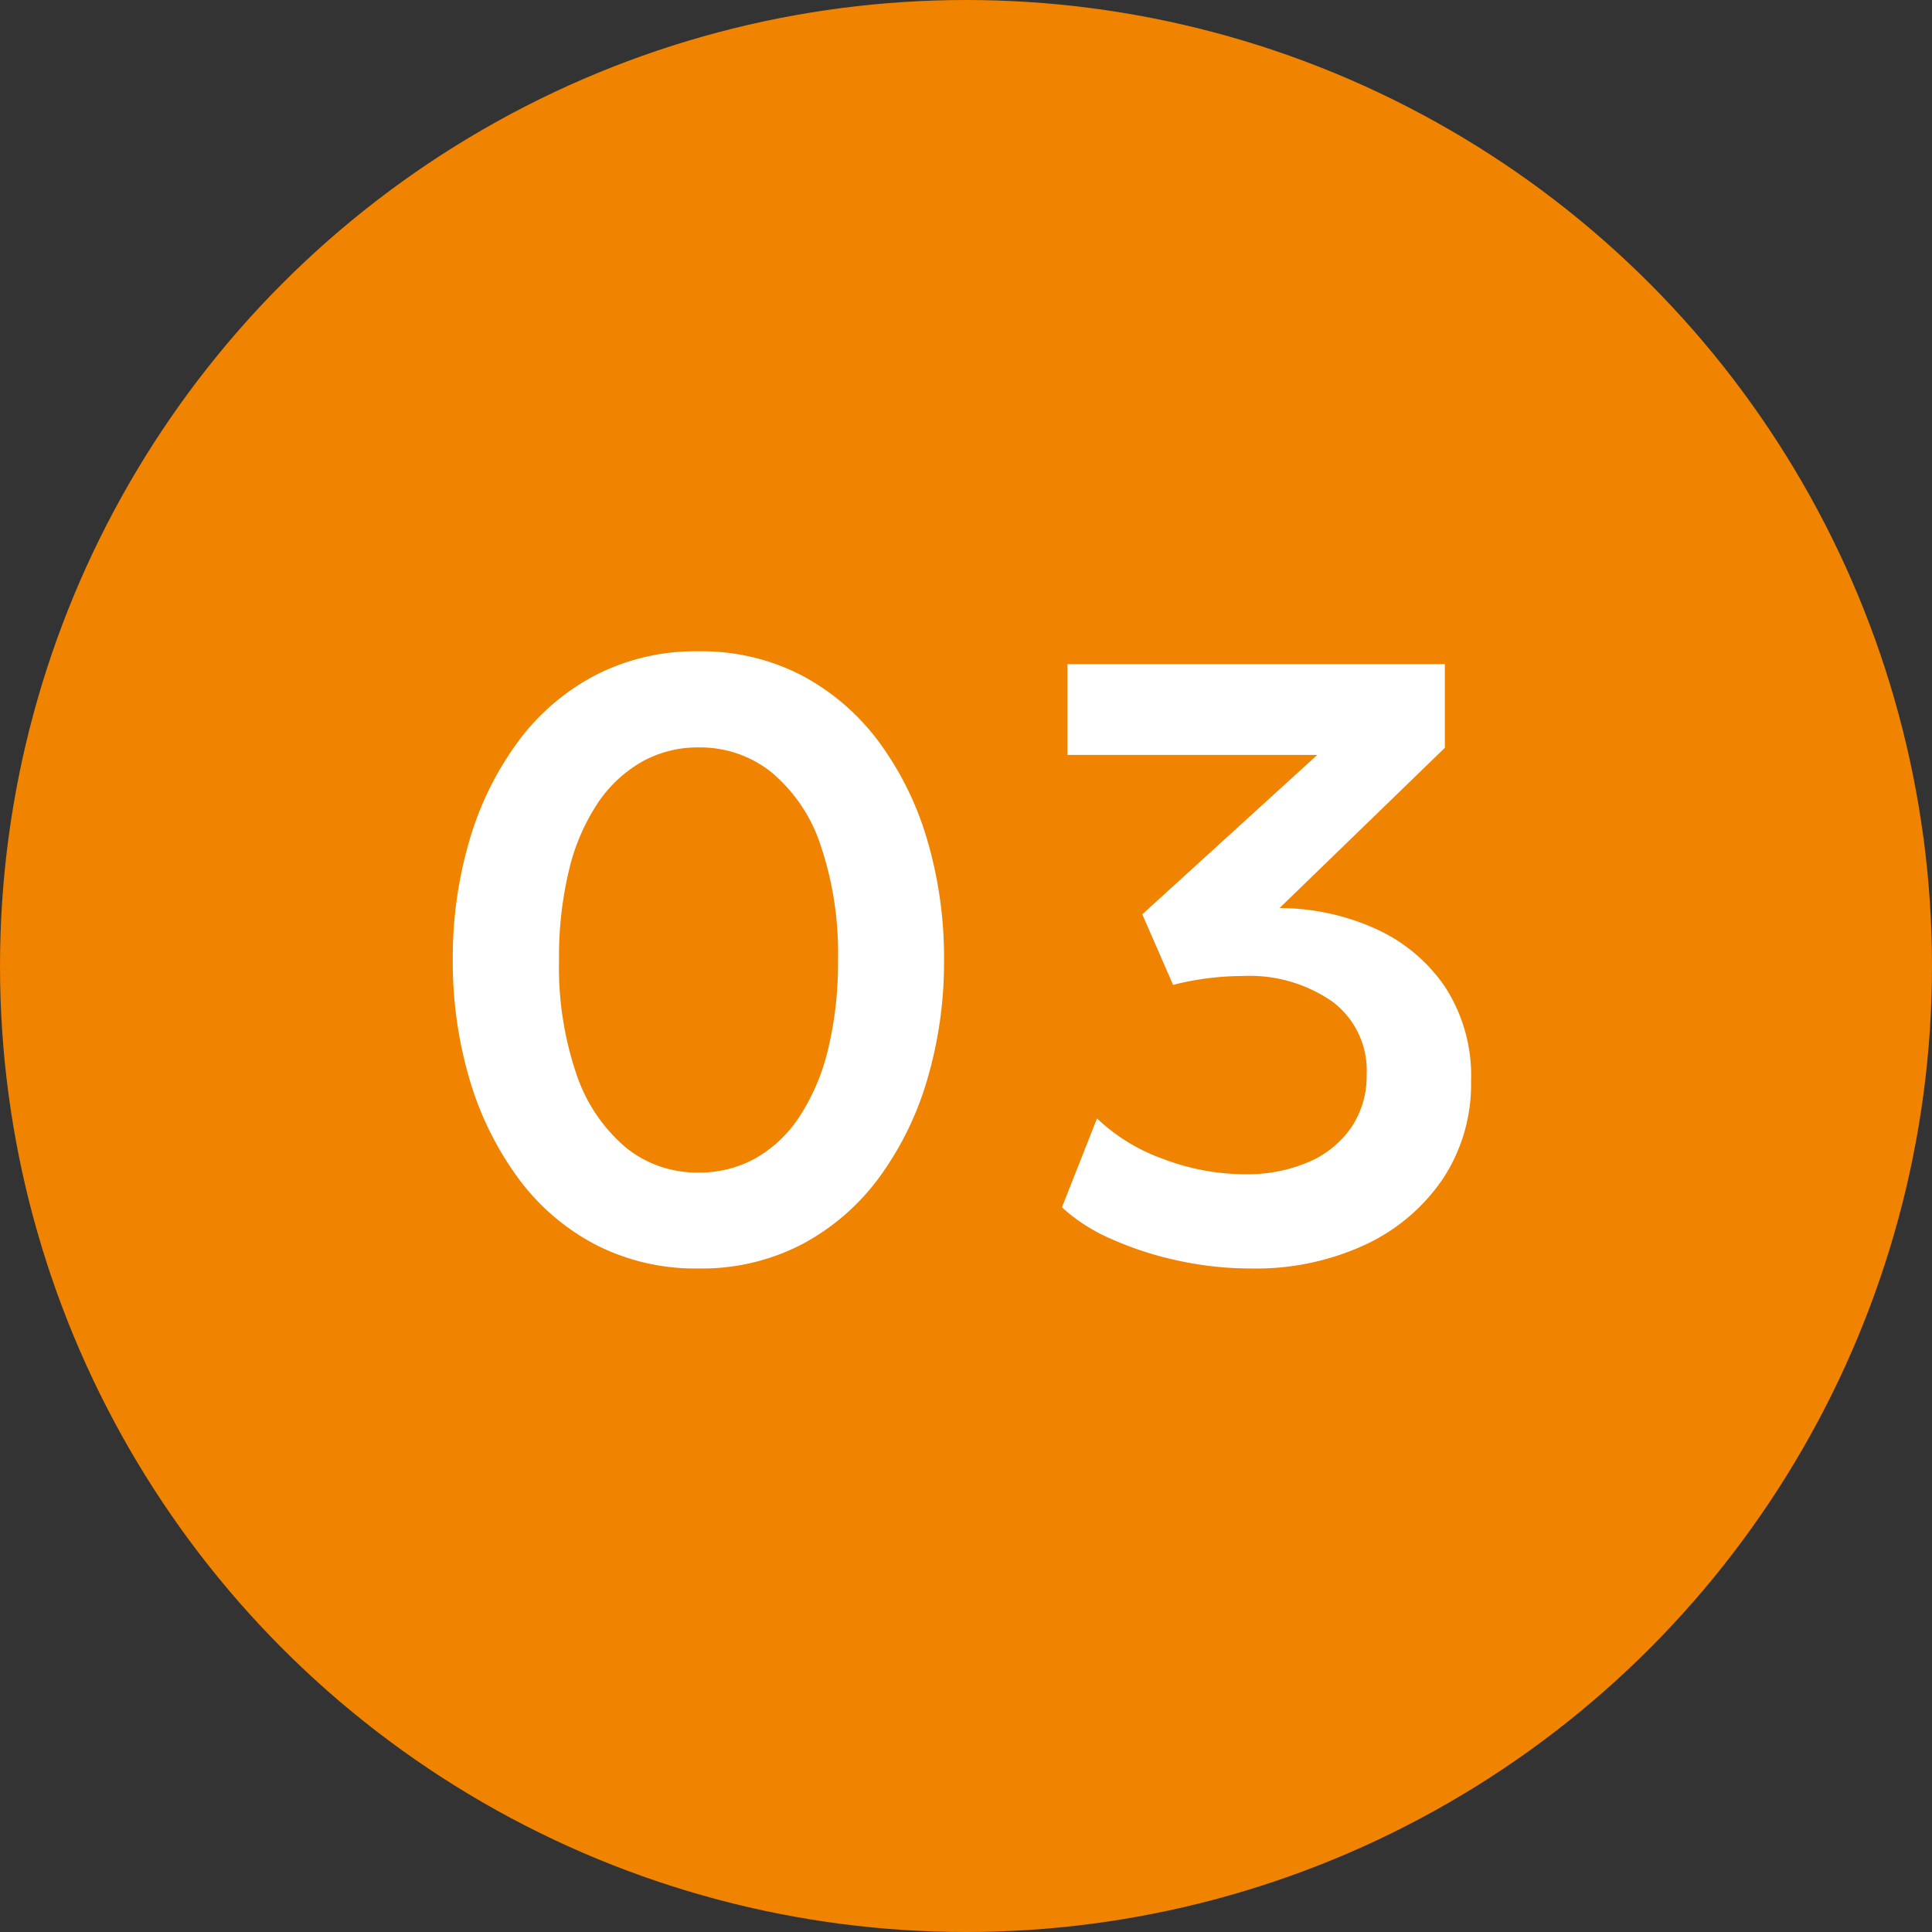 <svg xmlns="http://www.w3.org/2000/svg" width="80" height="80" viewBox="0 0 80 80">
  <rect x="0" y="0" width="80" height="80" fill="#333333" stroke="none"/>
  <g id="グループ_68445" data-name="グループ 68445" transform="translate(-1073 -1712)">
    <circle id="楕円形_145" data-name="楕円形 145" cx="40" cy="40" r="40" transform="translate(1073 1712)" fill="#f08300"/>
    <path id="パス_36550" data-name="パス 36550" d="M-11.078.525a9.045,9.045,0,0,1-4.288-1,9.358,9.358,0,0,1-3.194-2.765,13.156,13.156,0,0,1-2-4.078,17.132,17.132,0,0,1-.691-4.935,17.2,17.2,0,0,1,.691-4.953,13.045,13.045,0,0,1,2-4.069,9.4,9.4,0,0,1,3.194-2.756,9.045,9.045,0,0,1,4.288-1,8.993,8.993,0,0,1,4.279,1A9.506,9.506,0,0,1-3.6-21.271a12.935,12.935,0,0,1,2,4.069A17.2,17.2,0,0,1-.91-12.25,17.132,17.132,0,0,1-1.6-7.315a13.045,13.045,0,0,1-2,4.078A9.467,9.467,0,0,1-6.8-.473,8.993,8.993,0,0,1-11.078.525Zm0-3.973a4.756,4.756,0,0,0,2.371-.595,5.348,5.348,0,0,0,1.82-1.733A8.823,8.823,0,0,0-5.714-8.54,15.2,15.2,0,0,0-5.3-12.25,13.925,13.925,0,0,0-6.02-17a6.65,6.65,0,0,0-2.021-3.01,4.723,4.723,0,0,0-3.036-1.041,4.721,4.721,0,0,0-2.354.6,5.453,5.453,0,0,0-1.829,1.724,8.582,8.582,0,0,0-1.181,2.765,15.3,15.3,0,0,0-.411,3.719,13.713,13.713,0,0,0,.726,4.734A6.807,6.807,0,0,0-14.105-4.5,4.663,4.663,0,0,0-11.078-3.448ZM11.813.525A14.154,14.154,0,0,1,8.75.193a13.884,13.884,0,0,1-2.756-.9,7.241,7.241,0,0,1-2.021-1.3L5.425-5.688a7.718,7.718,0,0,0,2.748,1.68,9.511,9.511,0,0,0,3.36.63,6.43,6.43,0,0,0,2.677-.516,4.088,4.088,0,0,0,1.759-1.444,3.807,3.807,0,0,0,.621-2.17,3.557,3.557,0,0,0-1.409-3.01,6,6,0,0,0-3.719-1.068,11.86,11.86,0,0,0-1.4.088,11.472,11.472,0,0,0-1.487.28L7.3-14.14l7.245-6.6H4.2V-24.5H19.828v3.465L12.985-14.4a9.733,9.733,0,0,1,3.876.814A6.915,6.915,0,0,1,19.793-11.2a6.737,6.737,0,0,1,1.12,3.973,7.089,7.089,0,0,1-1.164,4.034,7.892,7.892,0,0,1-3.211,2.73A10.741,10.741,0,0,1,11.813.525Z" transform="translate(1113 1764)" fill="#fff"/>
  </g>
</svg>
